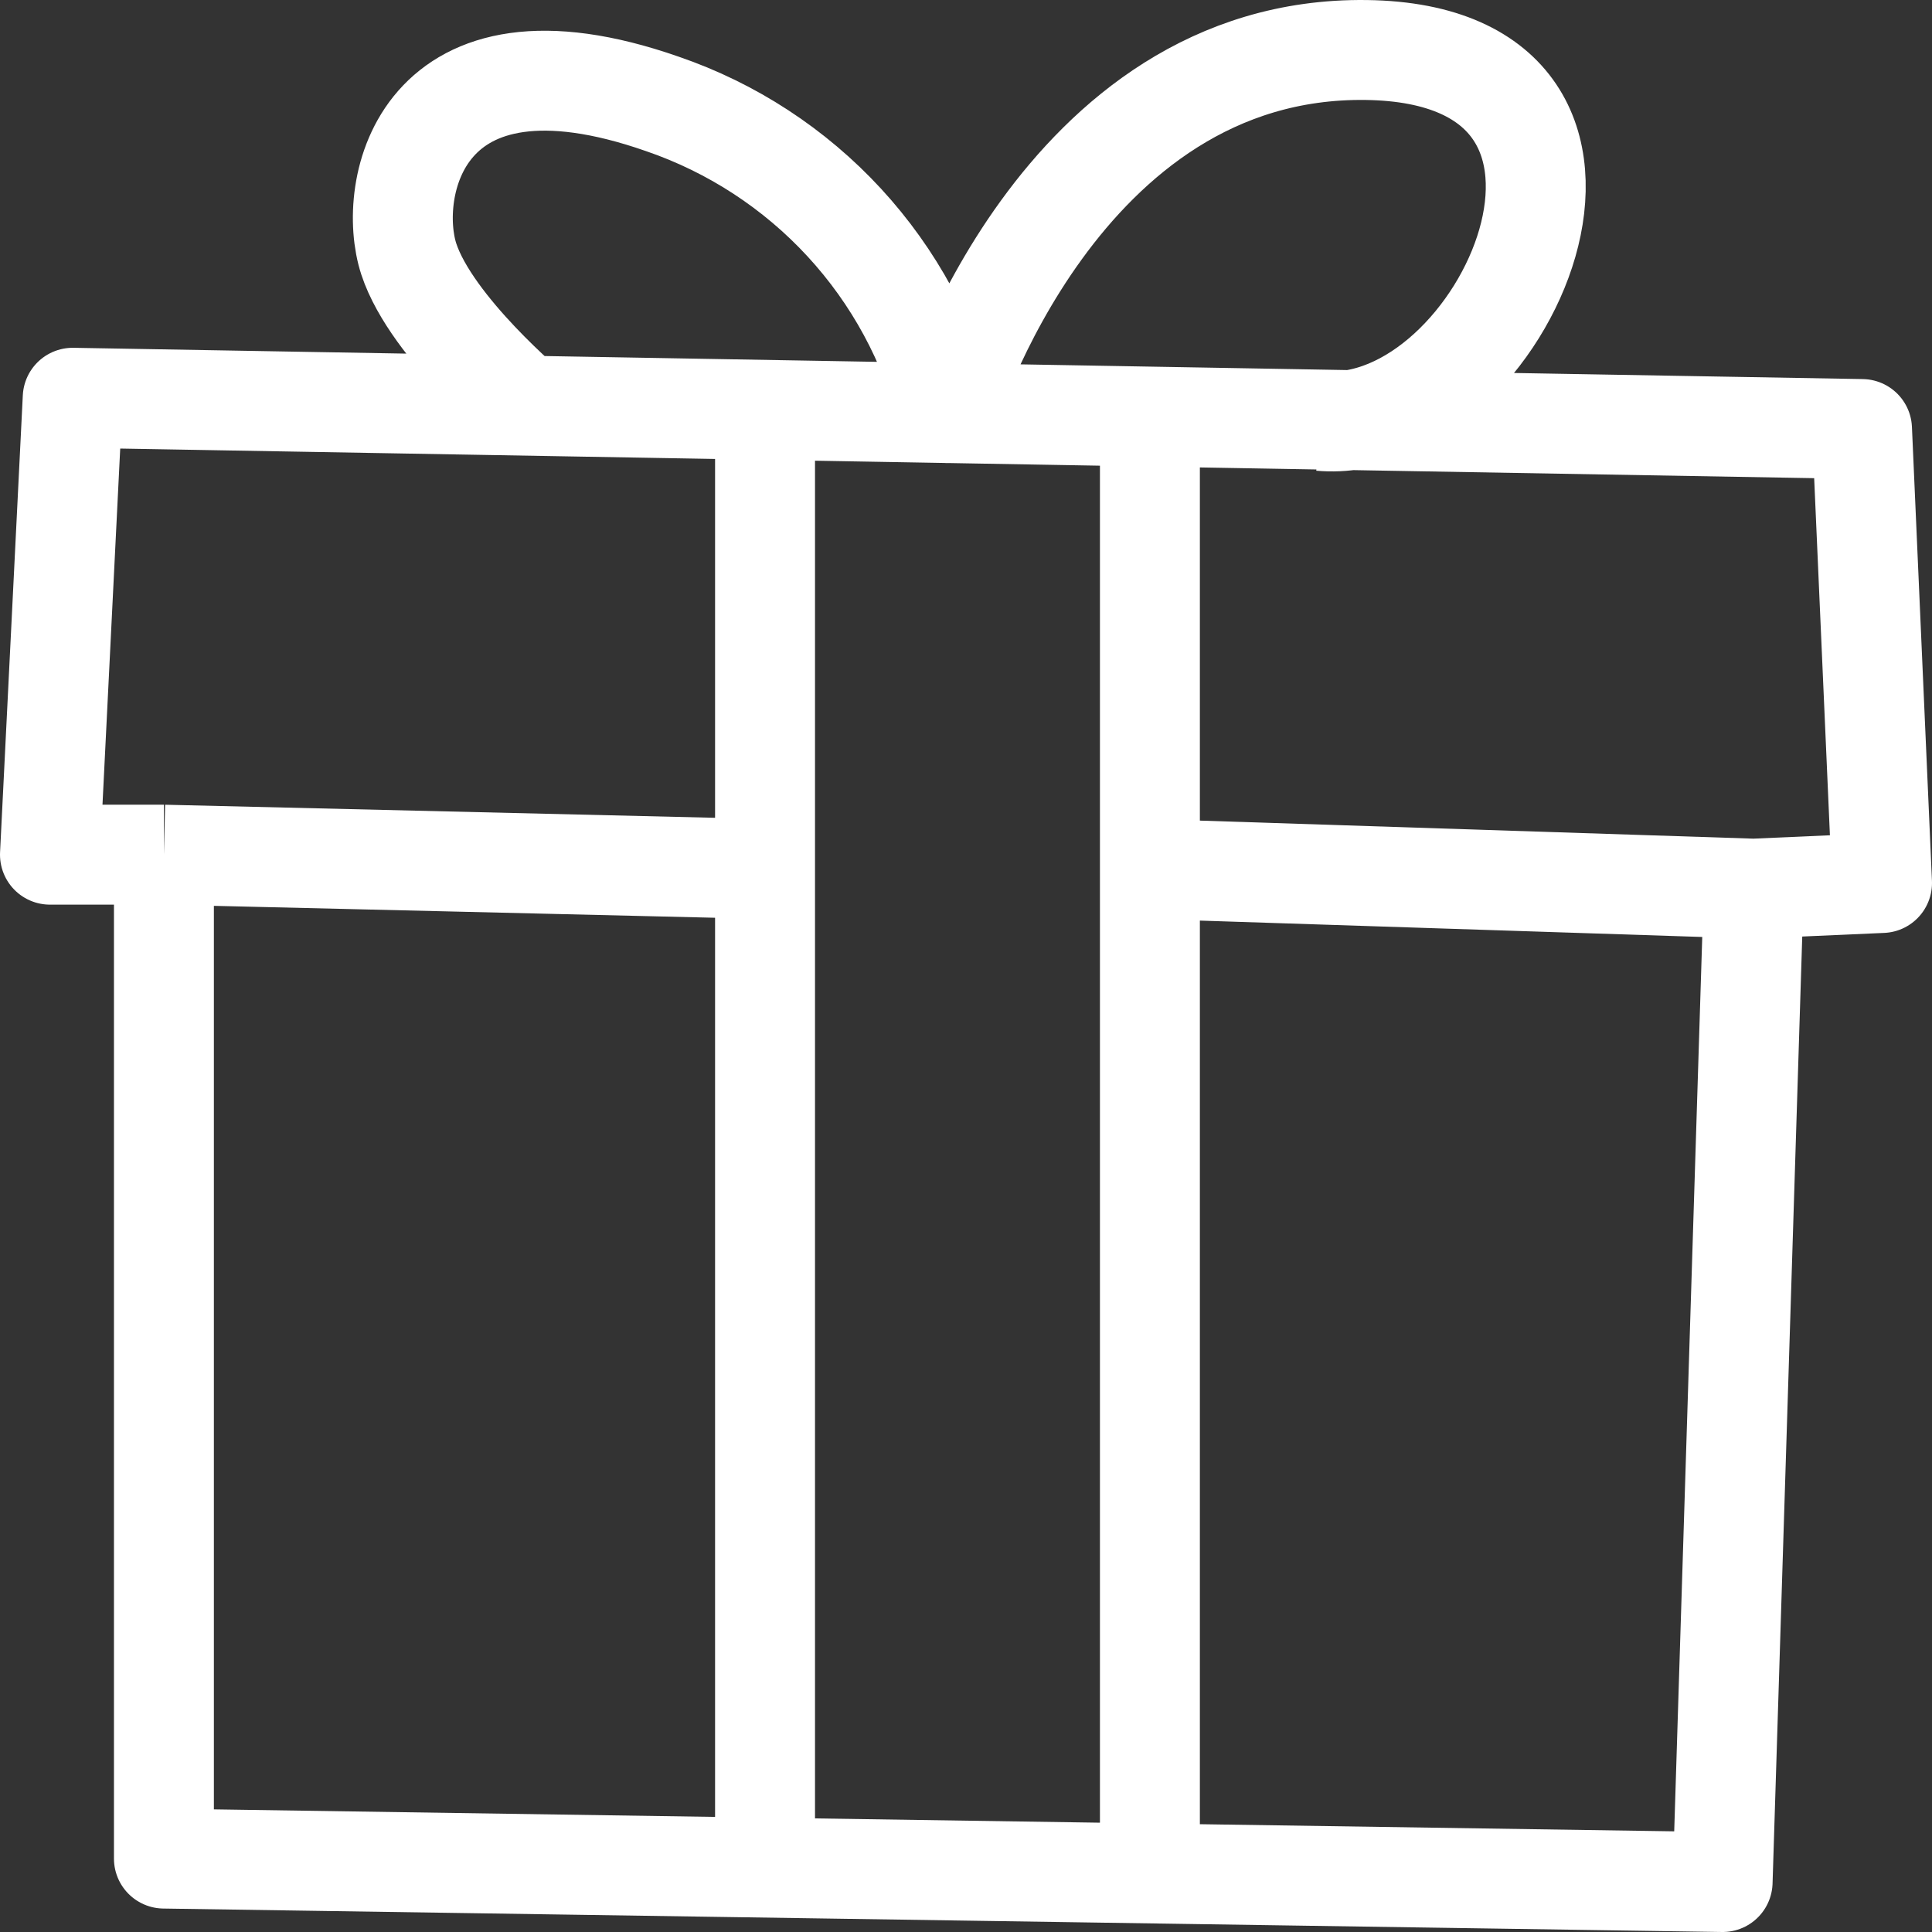 <svg width="58" height="58" viewBox="0 0 58 58" fill="none" xmlns="http://www.w3.org/2000/svg">
<rect x="0" y="0" width="58" height="58" fill="#333333" stroke="none"/>
<path d="M4.921 25.658V55.796L51.714 56.5L52.649 26.678M4.921 25.658H1.5L2.183 11.941L55.899 12.88L56.5 26.508L52.649 26.678M4.921 25.658L22.967 26.087M52.649 26.678L34.521 26.087M22.967 26.087V12.305M22.967 26.087L22.967 55.796M34.521 12.507V26.087M34.521 26.087V55.796M39.648 12.637C45.125 13.122 50.26 1.623 41.013 1.501C31.767 1.38 28.443 12.402 28.443 12.402C27.905 10.268 26.84 8.302 25.346 6.681C23.852 5.061 21.976 3.836 19.887 3.12C12.575 0.562 11.592 5.709 12.274 7.781C12.957 9.853 15.955 12.345 15.955 12.345" stroke="white" stroke-width="3" stroke-miterlimit="10" stroke-linejoin="round"/>
</svg>
